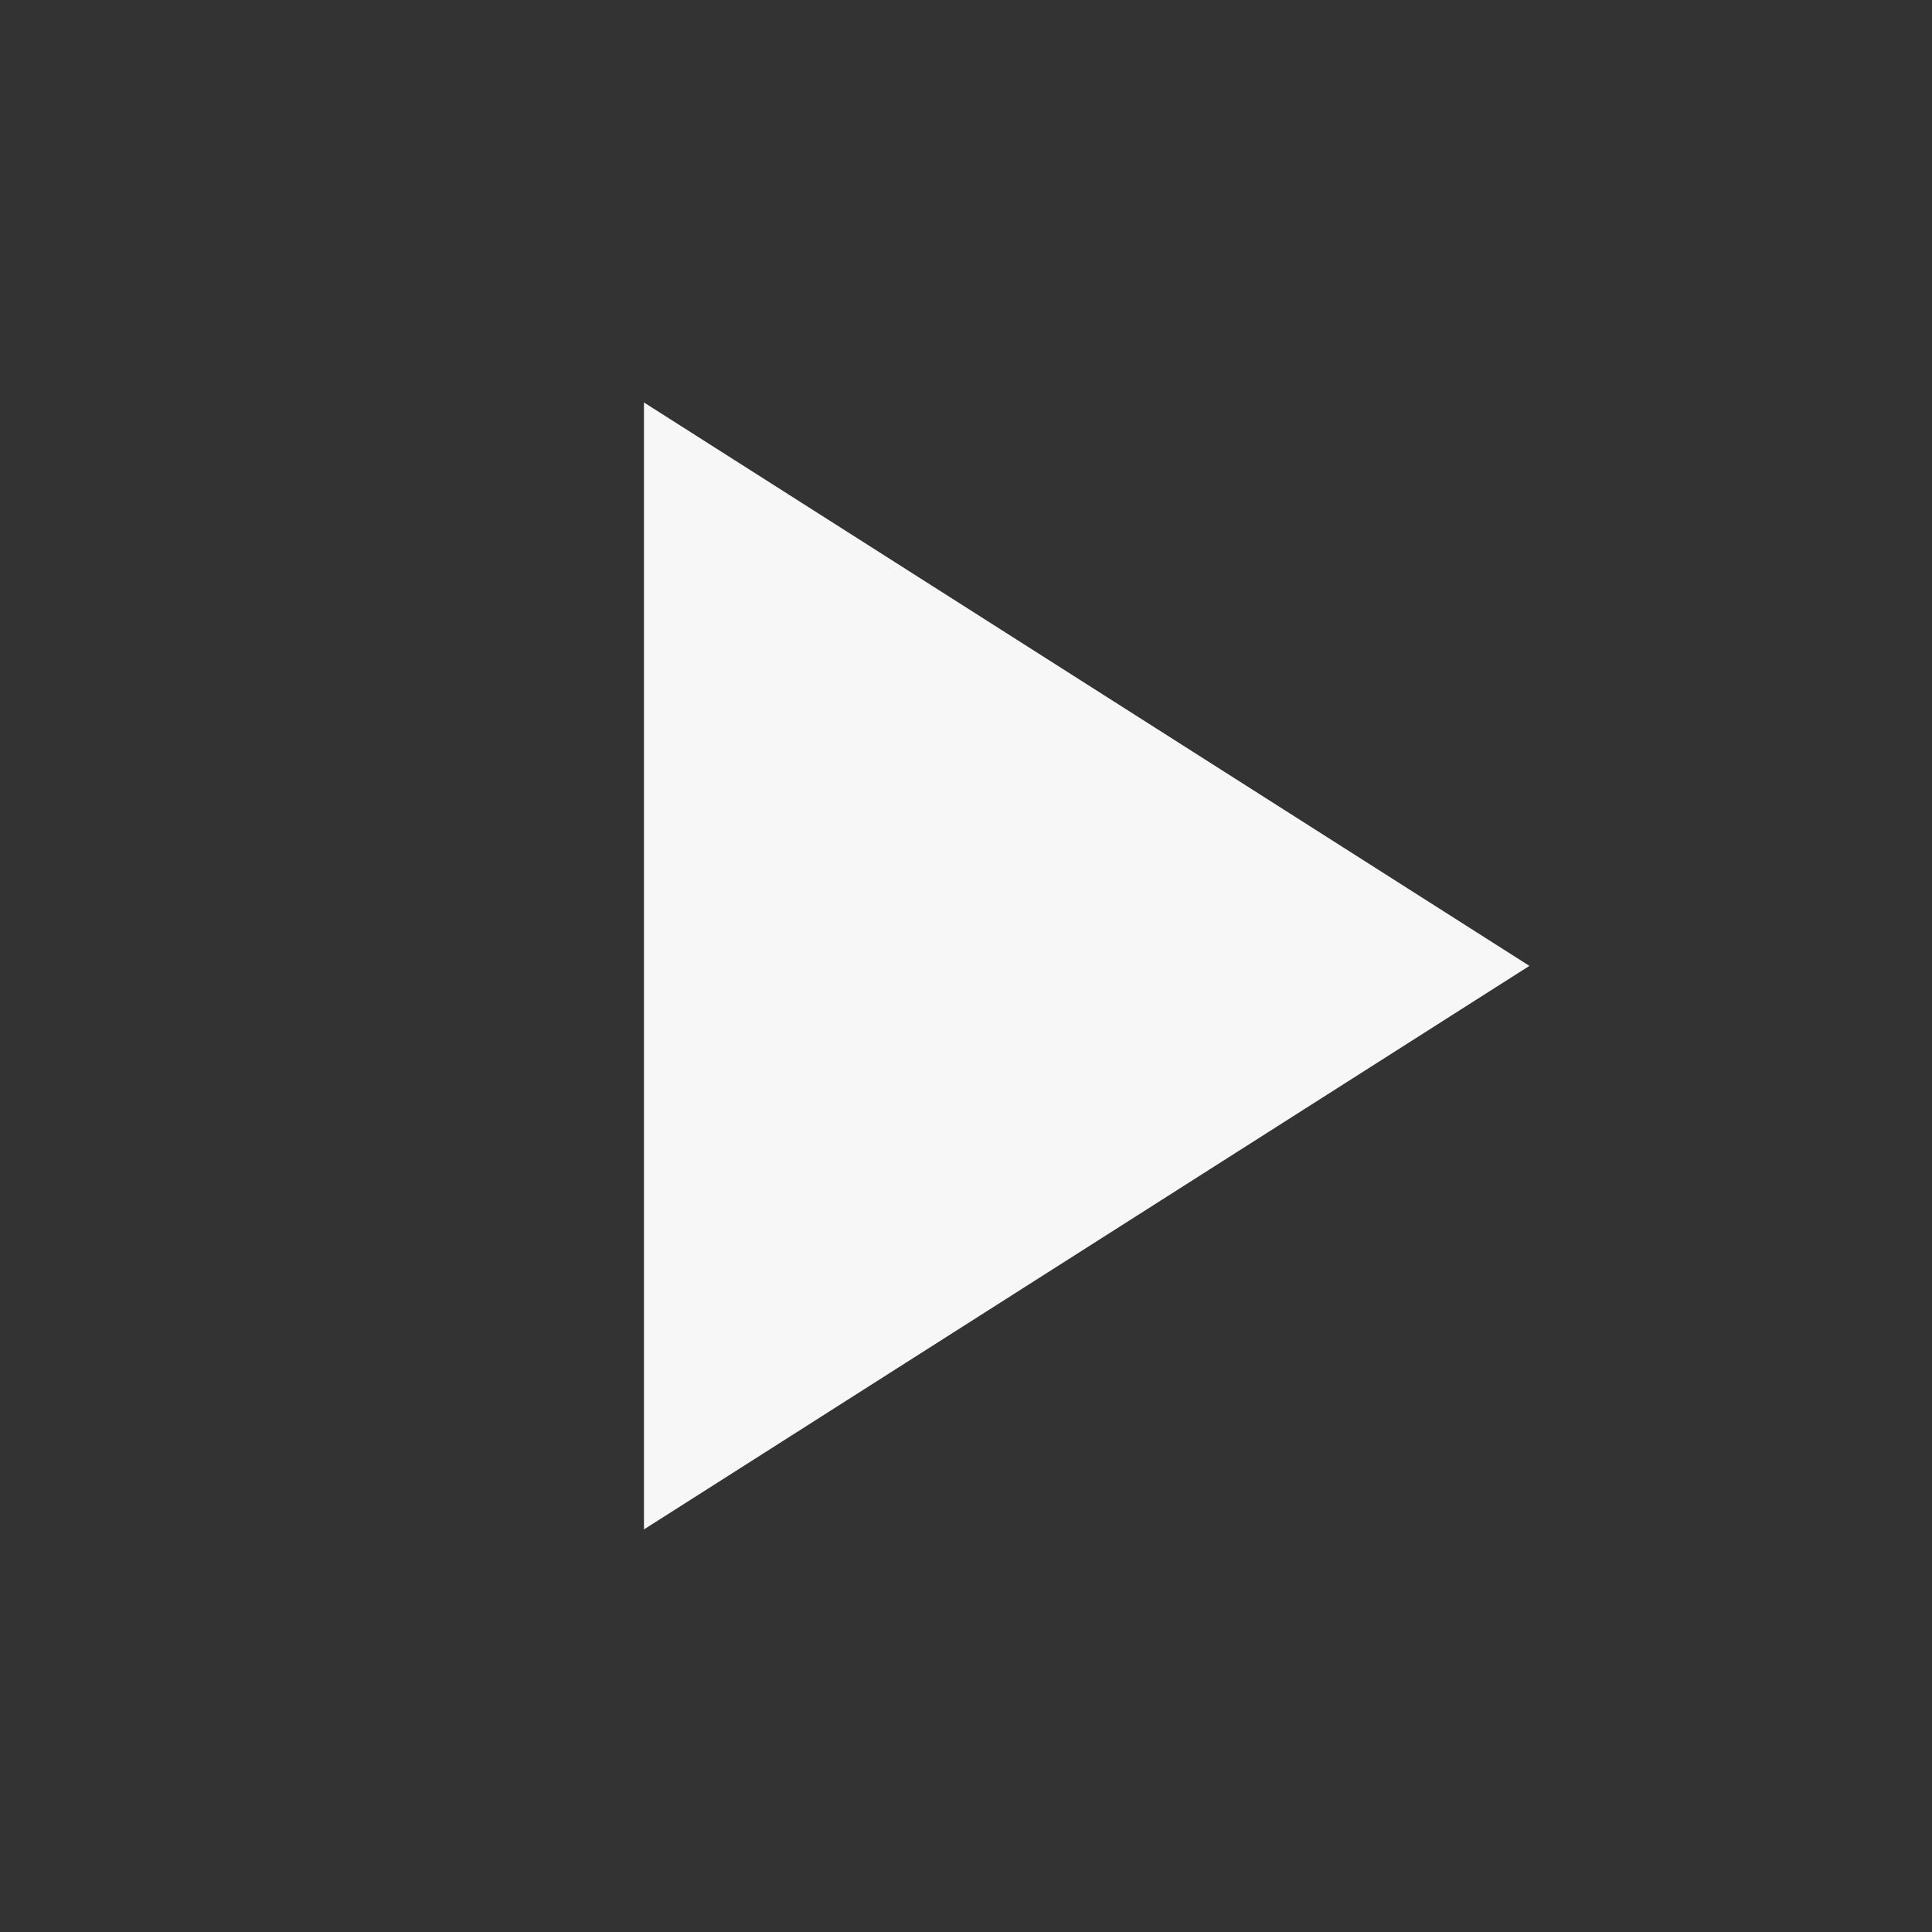 <svg id="play_arrow_black_24dp_1_" data-name="play_arrow_black_24dp (1)" xmlns="http://www.w3.org/2000/svg" width="16" height="16" viewBox="0 0 16 16">
  <rect x="0" y="0" width="16" height="16" fill="#333333" stroke="none"/>
  <path id="Path_27310" data-name="Path 27310" d="M0,0H16V16H0Z" fill="none"/>
  <path id="Path_27311" data-name="Path 27311" d="M8,5v9.333l7.333-4.667Z" transform="translate(-2.667 -1.667)" fill="#f7f7f8"/>
</svg>
